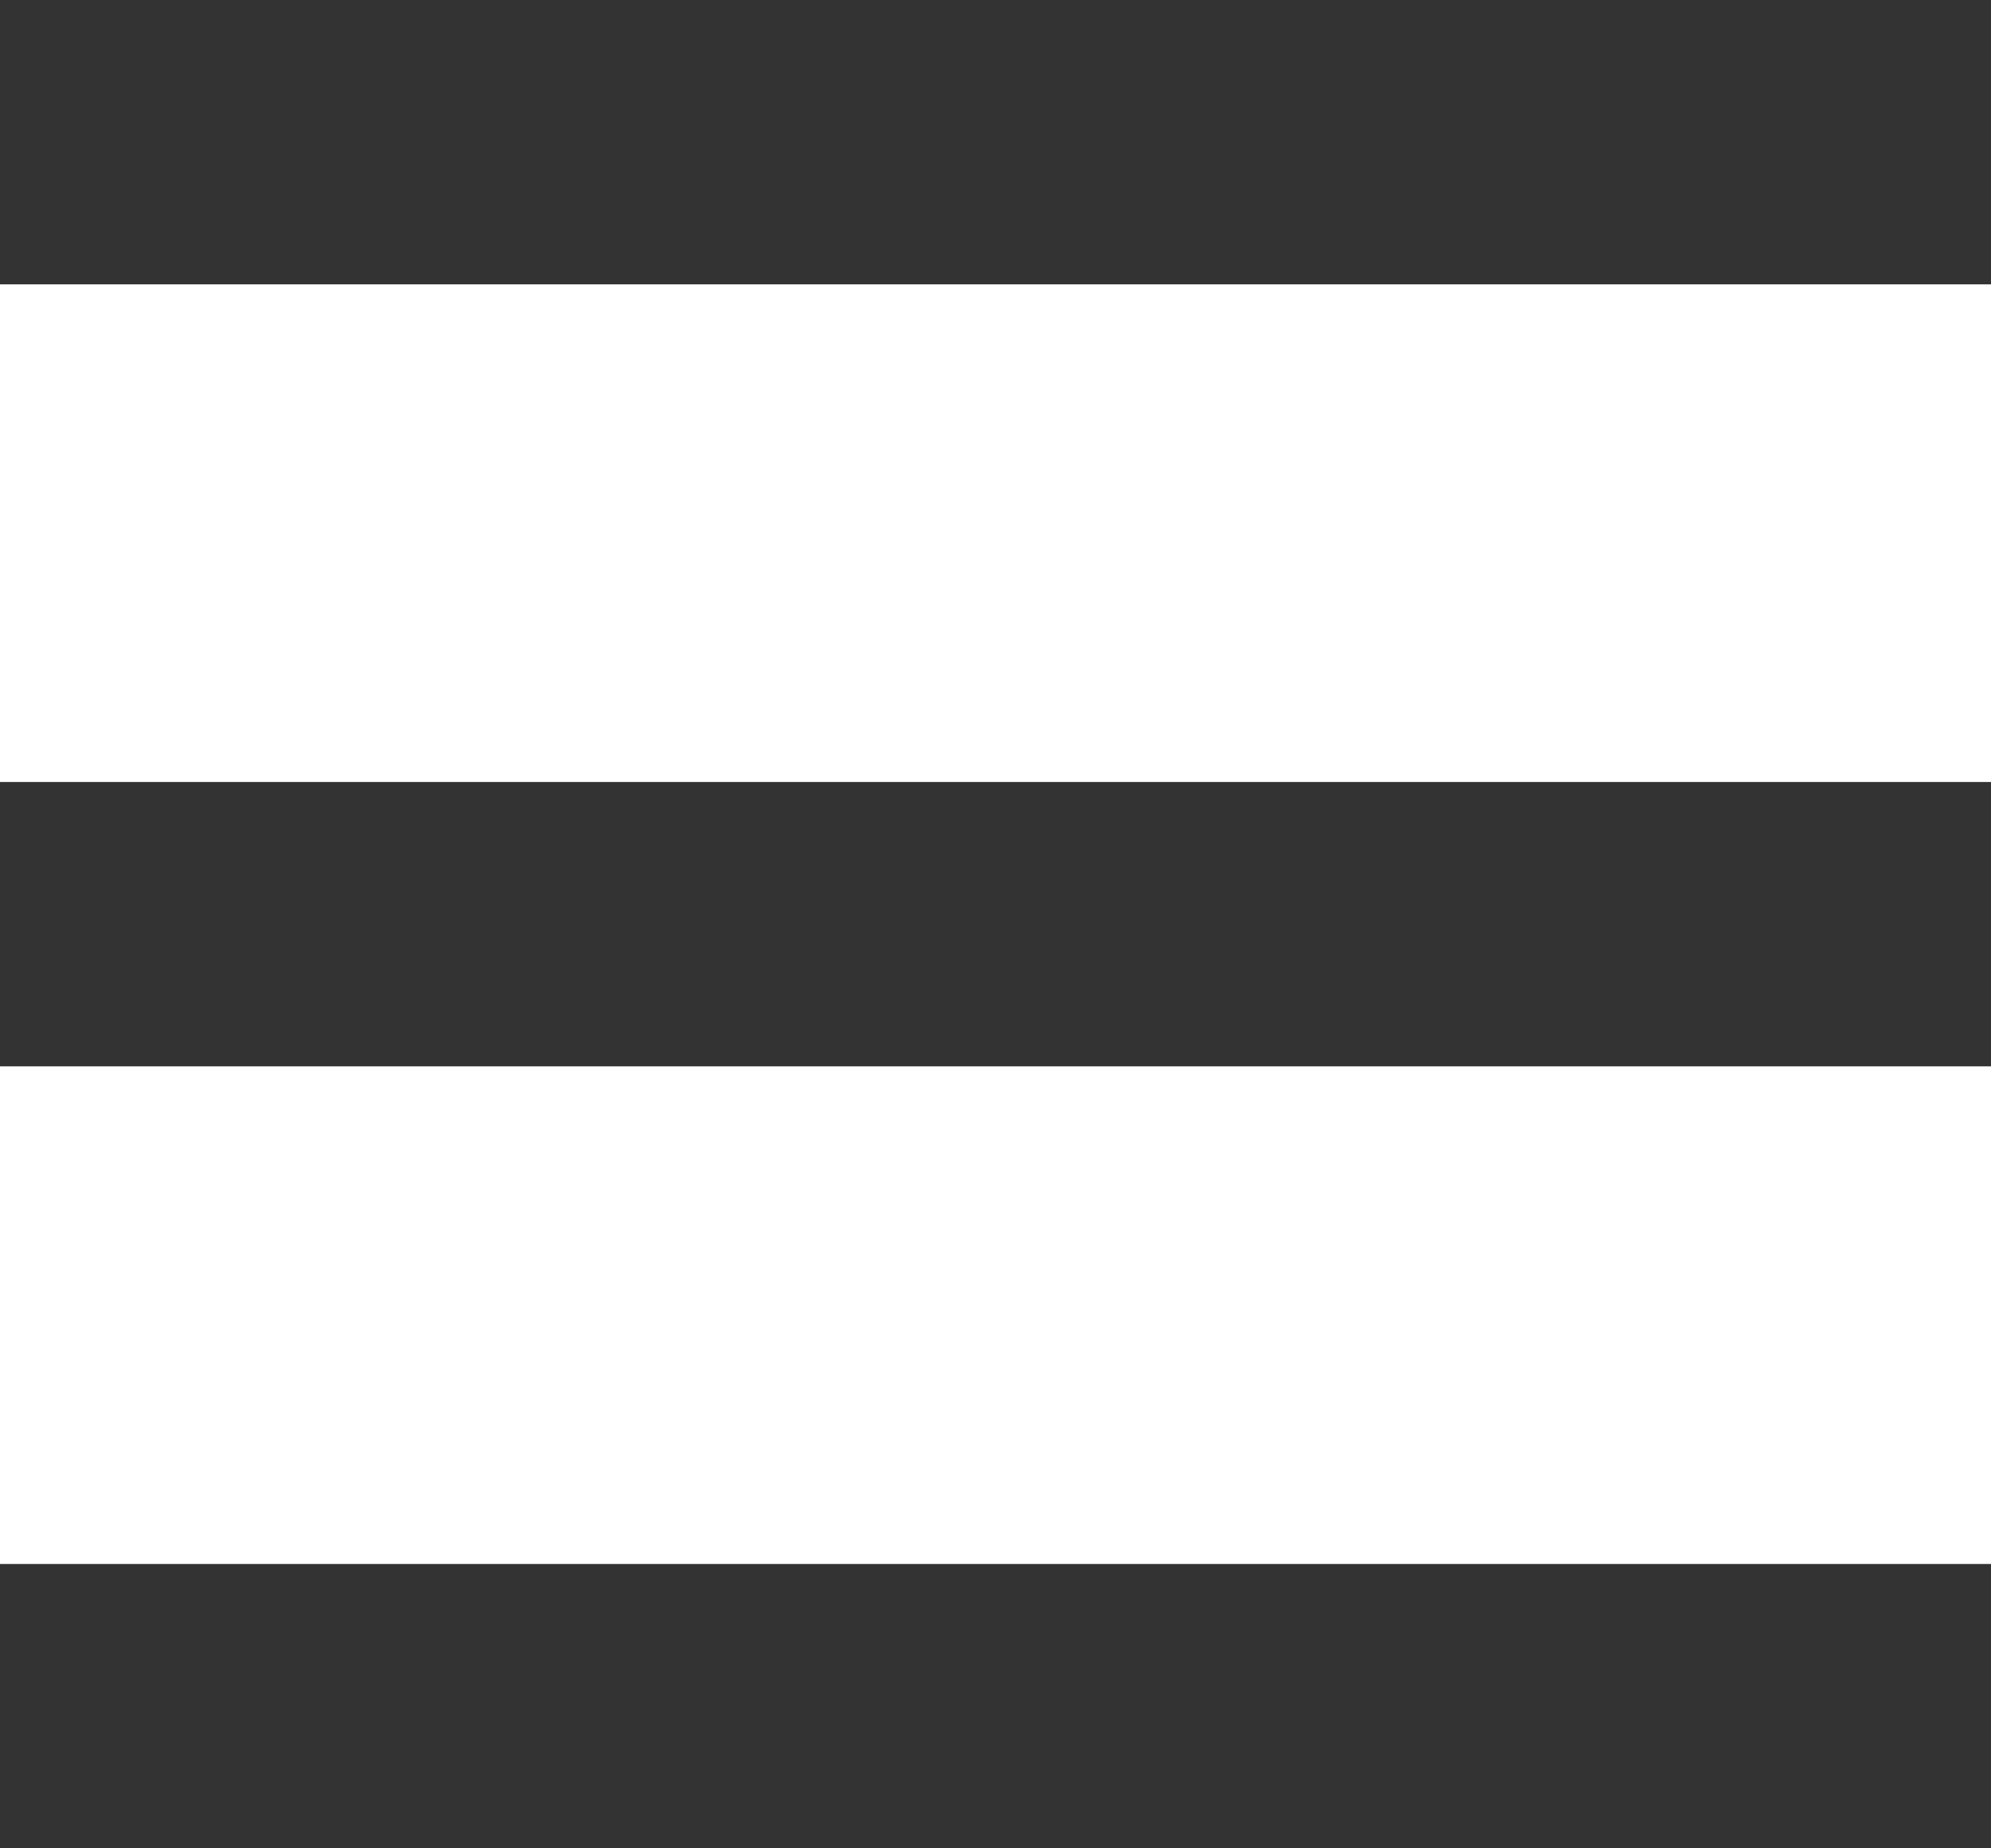 <svg width="28" height="26" viewBox="0 0 28 26" fill="none" xmlns="http://www.w3.org/2000/svg">
<line x1="2" y1="2" x2="26" y2="2" stroke="#333333" stroke-width="4" stroke-linecap="square"/>
<line x1="2" y1="13" x2="26" y2="13" stroke="#333333" stroke-width="4" stroke-linecap="square"/>
<line x1="2" y1="24" x2="26" y2="24" stroke="#333333" stroke-width="4" stroke-linecap="square"/>
</svg>
